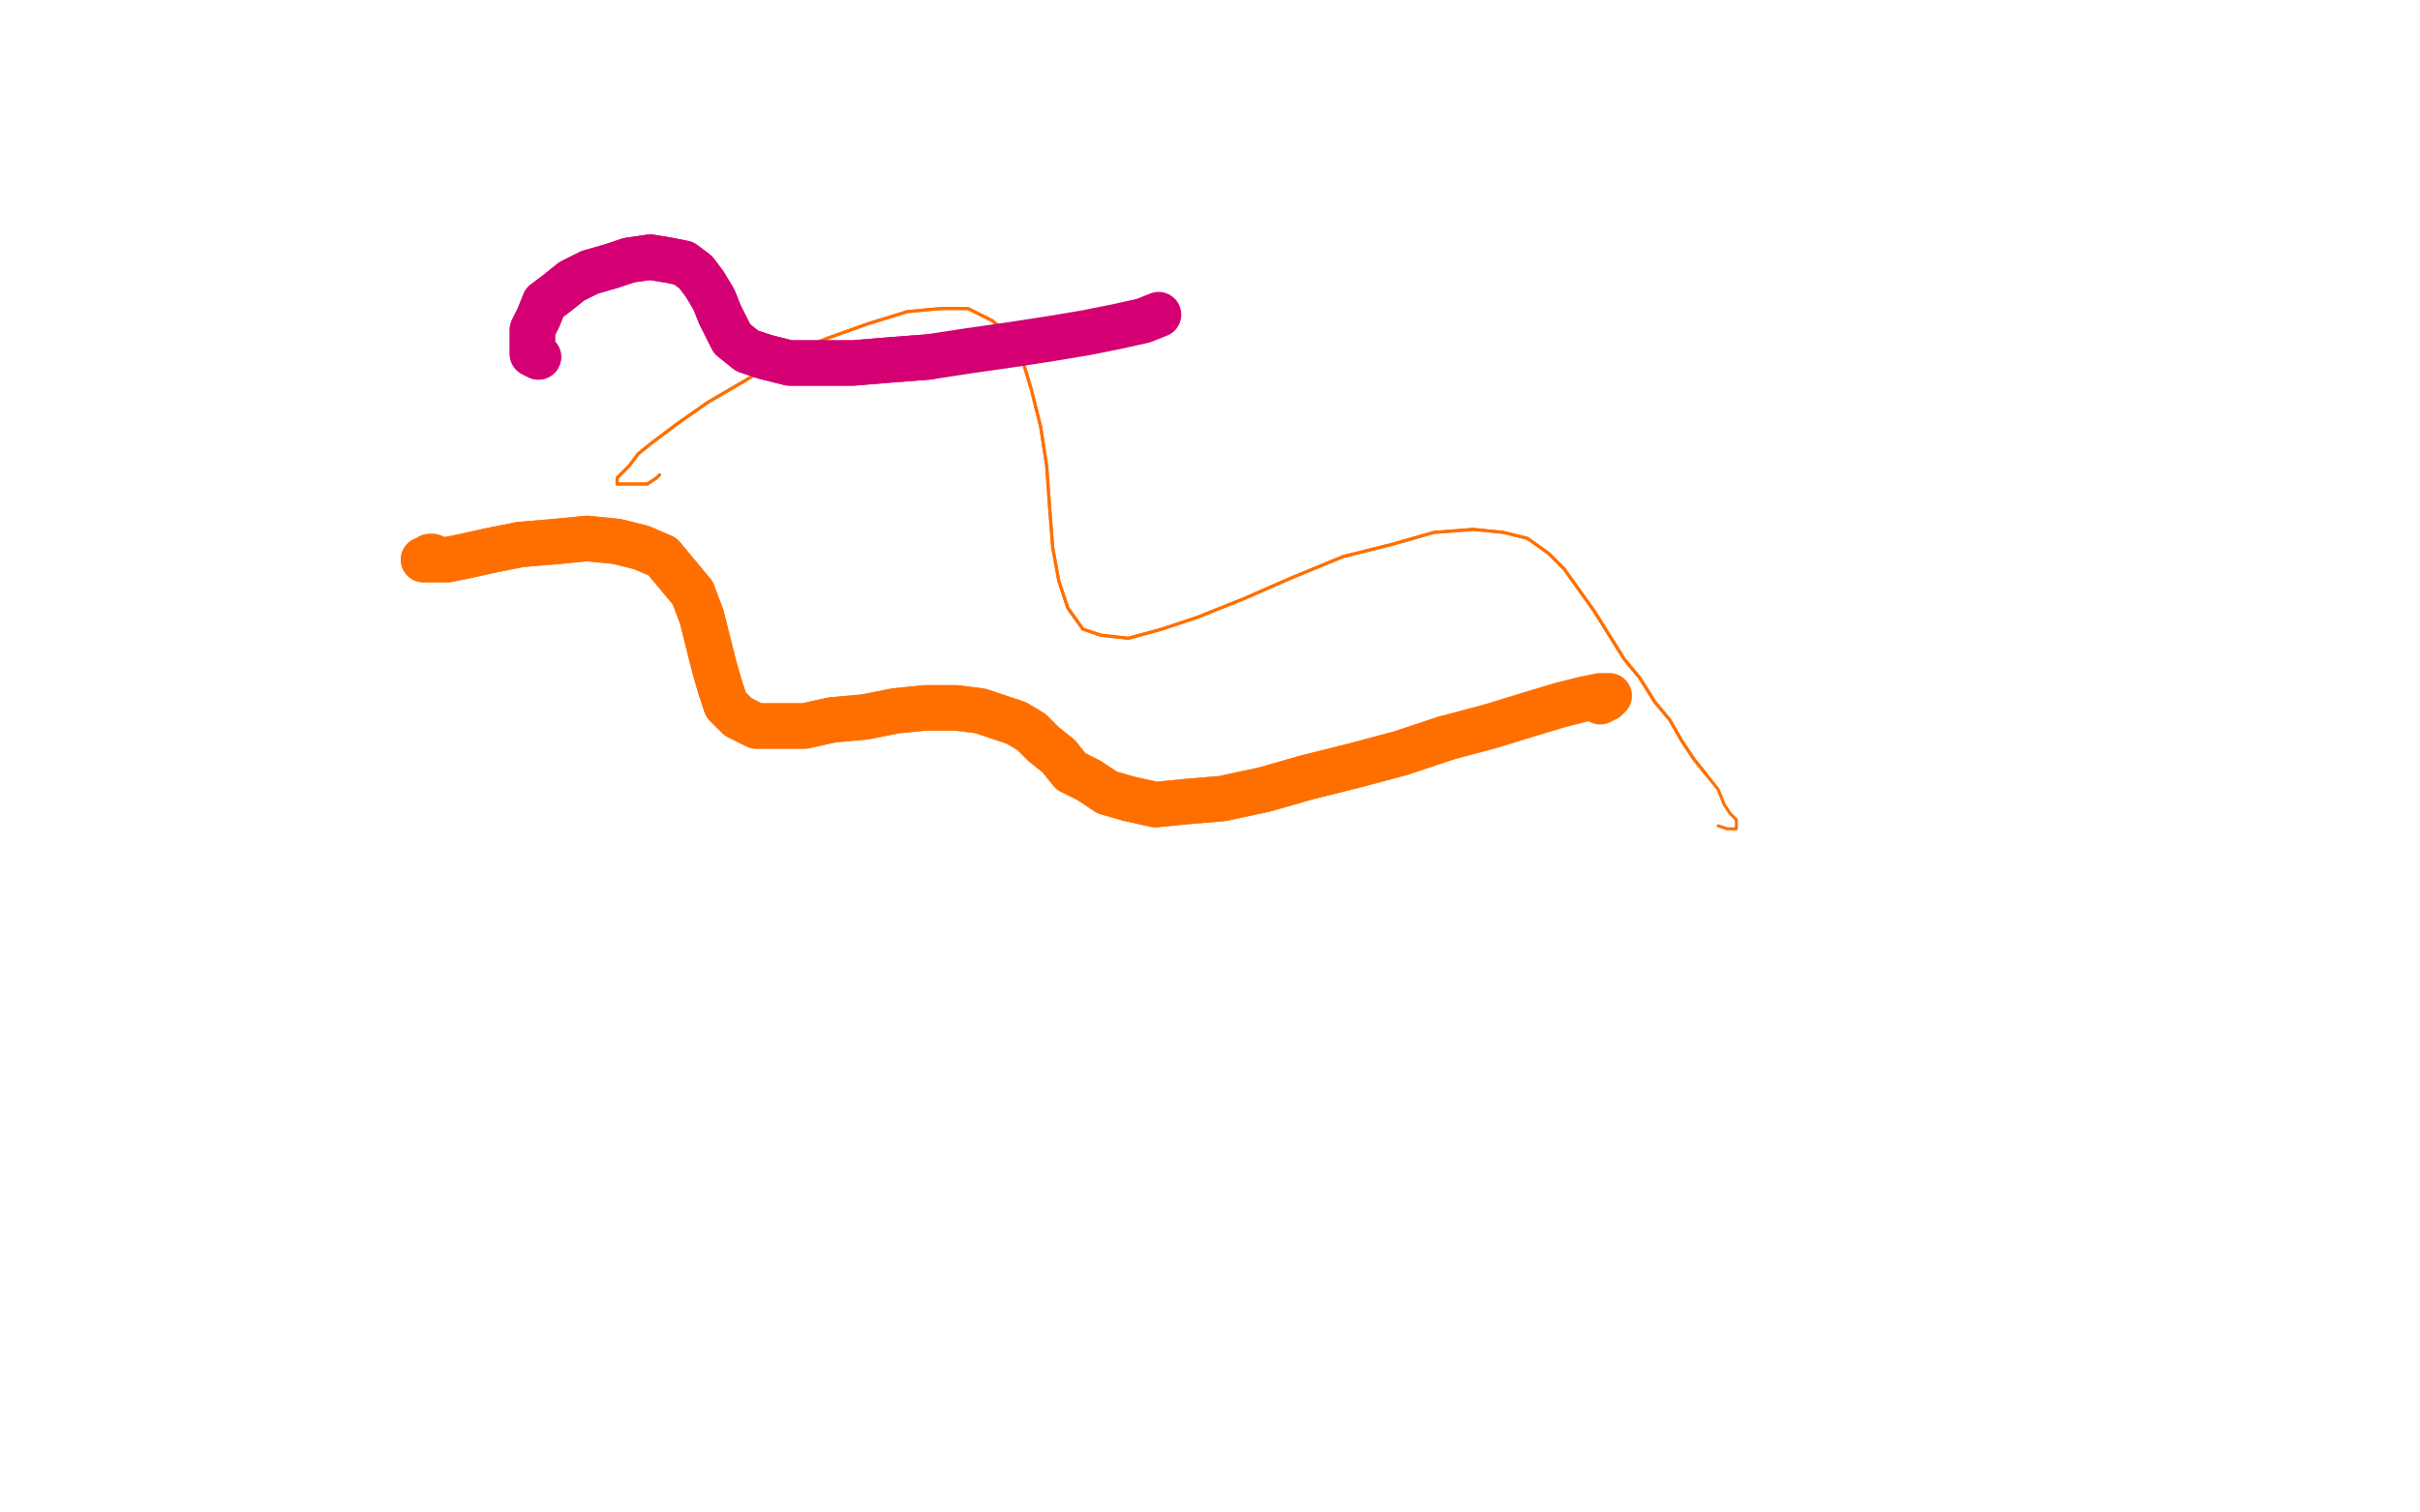 <?xml version="1.0" standalone="no"?>
<!DOCTYPE svg PUBLIC "-//W3C//DTD SVG 1.1//EN"
"http://www.w3.org/Graphics/SVG/1.1/DTD/svg11.dtd">

<svg width="800" height="500" version="1.1" xmlns="http://www.w3.org/2000/svg" xmlns:xlink="http://www.w3.org/1999/xlink" style="stroke-antialiasing: false"><desc>This SVG has been created on https://colorillo.com/</desc><rect x='0' y='0' width='800' height='500' style='fill: rgb(255,255,255); stroke-width:0' /><polyline points="300,241 298,242 298,242 296,242 296,242 294,243 294,243 292,244 292,244 293,242 293,242 294,240 294,240 296,234 296,234 298,227 298,227 303,219 303,219 308,211 308,211 312,204 312,204 317,198 317,198 321,192 321,192 324,188 326,186 327,185 328,186 328,187 329,190 330,195 331,200 332,206 334,212 336,218 338,223 341,226 344,229 348,229 352,227 358,224 363,218 368,212 374,205 380,198 385,192 390,186 394,182 398,180 402,178 406,178 409,180 412,182 415,186 417,192 420,197 422,203 424,208 428,211 432,214 436,214 442,214 450,210 458,206 468,200 476,193 484,186 492,180 498,174 503,171 506,168 509,168 510,168 512,170 512,173 514,178 516,182 518,187 521,192 524,197" style="fill: none; stroke: #ffffff; stroke-width: 1; stroke-linejoin: round; stroke-linecap: round; stroke-antialiasing: false; stroke-antialias: 0; opacity: 1.0"/>
<polyline points="300,241 298,242 298,242 296,242 296,242 294,243 294,243 292,244 292,244 293,242 293,242 294,240 294,240 296,234 296,234 298,227 298,227 303,219 303,219 308,211 308,211 312,204 312,204 317,198 317,198 321,192 324,188 326,186 327,185 328,186 328,187 329,190 330,195 331,200 332,206 334,212 336,218 338,223 341,226 344,229 348,229 352,227 358,224 363,218 368,212 374,205 380,198 385,192 390,186 394,182 398,180 402,178 406,178 409,180 412,182 415,186 417,192 420,197 422,203 424,208 428,211 432,214 436,214 442,214 450,210 458,206 468,200 476,193 484,186 492,180 498,174 503,171 506,168 509,168 510,168 512,170 512,173 514,178 516,182 518,187 521,192 524,197 526,202 530,206 533,210 536,214 538,216 540,219 540,220" style="fill: none; stroke: #ffffff; stroke-width: 1; stroke-linejoin: round; stroke-linecap: round; stroke-antialiasing: false; stroke-antialias: 0; opacity: 1.0"/>
<polyline points="218,157 217,158 217,158 214,160 214,160 211,160 211,160 208,160 208,160 205,160 205,160 204,160 204,160 204,159 204,159 204,158 204,158 206,156 206,156 208,154 208,154 211,150 211,150 216,146 216,146 224,140 224,140 234,133 234,133 246,126 259,118 273,112 287,107 300,103 311,102 320,102 328,106 334,111 338,119 341,129 344,141 346,154 347,168 348,181 350,192 353,201 358,208 364,210 373,211 384,208 396,204 411,198 427,191 444,184 460,180 474,176 487,175 497,176 505,178 512,183 517,188 522,195 527,202 532,210 537,218 542,224 547,232 552,238 556,245 560,251 564,256" style="fill: none; stroke: #ff6f00; stroke-width: 1; stroke-linejoin: round; stroke-linecap: round; stroke-antialiasing: false; stroke-antialias: 0; opacity: 1.0"/>
<polyline points="218,157 217,158 217,158 214,160 214,160 211,160 211,160 208,160 208,160 205,160 205,160 204,160 204,160 204,159 204,159 204,158 204,158 206,156 206,156 208,154 208,154 211,150 211,150 216,146 216,146 224,140 224,140 234,133 246,126 259,118 273,112 287,107 300,103 311,102 320,102 328,106 334,111 338,119 341,129 344,141 346,154 347,168 348,181 350,192 353,201 358,208 364,210 373,211 384,208 396,204 411,198 427,191 444,184 460,180 474,176 487,175 497,176 505,178 512,183 517,188 522,195 527,202 532,210 537,218 542,224 547,232 552,238 556,245 560,251 564,256 568,261 570,266 572,269 574,271 574,273 574,274 571,274 568,273" style="fill: none; stroke: #ff6f00; stroke-width: 1; stroke-linejoin: round; stroke-linecap: round; stroke-antialiasing: false; stroke-antialias: 0; opacity: 1.0"/>
<polyline points="142,184 143,184 143,184 142,184 142,184 141,185 141,185 140,185 140,185 142,185 142,185 144,185 144,185 148,185 148,185 153,184 162,182 172,180 184,179 194,178 204,179 212,181 219,184 224,190 229,196 232,204 234,212 236,220 238,227 240,233 244,237 250,240 257,240 266,240 275,238 286,237 296,235 306,234 316,234 324,235 330,237 336,239 341,242 345,246 350,250 354,255 360,258 366,262 373,264 382,266 392,265 404,264 418,261 432,257 448,253 463,249 478,244" style="fill: none; stroke: #ff6f00; stroke-width: 15; stroke-linejoin: round; stroke-linecap: round; stroke-antialiasing: false; stroke-antialias: 0; opacity: 1.0"/>
<polyline points="142,184 143,184 143,184 142,184 142,184 141,185 141,185 140,185 140,185 142,185 142,185 144,185 144,185 148,185 153,184 162,182 172,180 184,179 194,178 204,179 212,181 219,184 224,190 229,196 232,204 234,212 236,220 238,227 240,233 244,237 250,240 257,240 266,240 275,238 286,237 296,235 306,234 316,234 324,235 330,237 336,239 341,242 345,246 350,250 354,255 360,258 366,262 373,264 382,266 392,265 404,264 418,261 432,257 448,253 463,249 478,244 493,240 506,236 516,233 524,231 529,230 532,230 531,231 529,232" style="fill: none; stroke: #ff6f00; stroke-width: 15; stroke-linejoin: round; stroke-linecap: round; stroke-antialiasing: false; stroke-antialias: 0; opacity: 1.0"/>
<polyline points="178,118 176,117 176,117 176,115 176,115 176,112 176,112 176,109 176,109 178,105 178,105 180,100 180,100 184,97 184,97 189,93 189,93 195,90 195,90 202,88 202,88 208,86 208,86 215,85 215,85 221,86 221,86 226,87 230,90 233,94 236,99 238,104 240,108 242,112 247,116 253,118 261,120 271,120 282,120 294,119 307,118" style="fill: none; stroke: #d40073; stroke-width: 15; stroke-linejoin: round; stroke-linecap: round; stroke-antialiasing: false; stroke-antialias: 0; opacity: 1.0"/>
<polyline points="178,118 176,117 176,117 176,115 176,115 176,112 176,112 176,109 176,109 178,105 178,105 180,100 180,100 184,97 184,97 189,93 189,93 195,90 195,90 202,88 202,88 208,86 208,86 215,85 215,85 221,86 226,87 230,90 233,94 236,99 238,104 240,108 242,112 247,116 253,118 261,120 271,120 282,120 294,119 307,118 320,116 334,114 347,112 359,110 369,108 378,106 383,104" style="fill: none; stroke: #d40073; stroke-width: 15; stroke-linejoin: round; stroke-linecap: round; stroke-antialiasing: false; stroke-antialias: 0; opacity: 1.0"/>
</svg>
